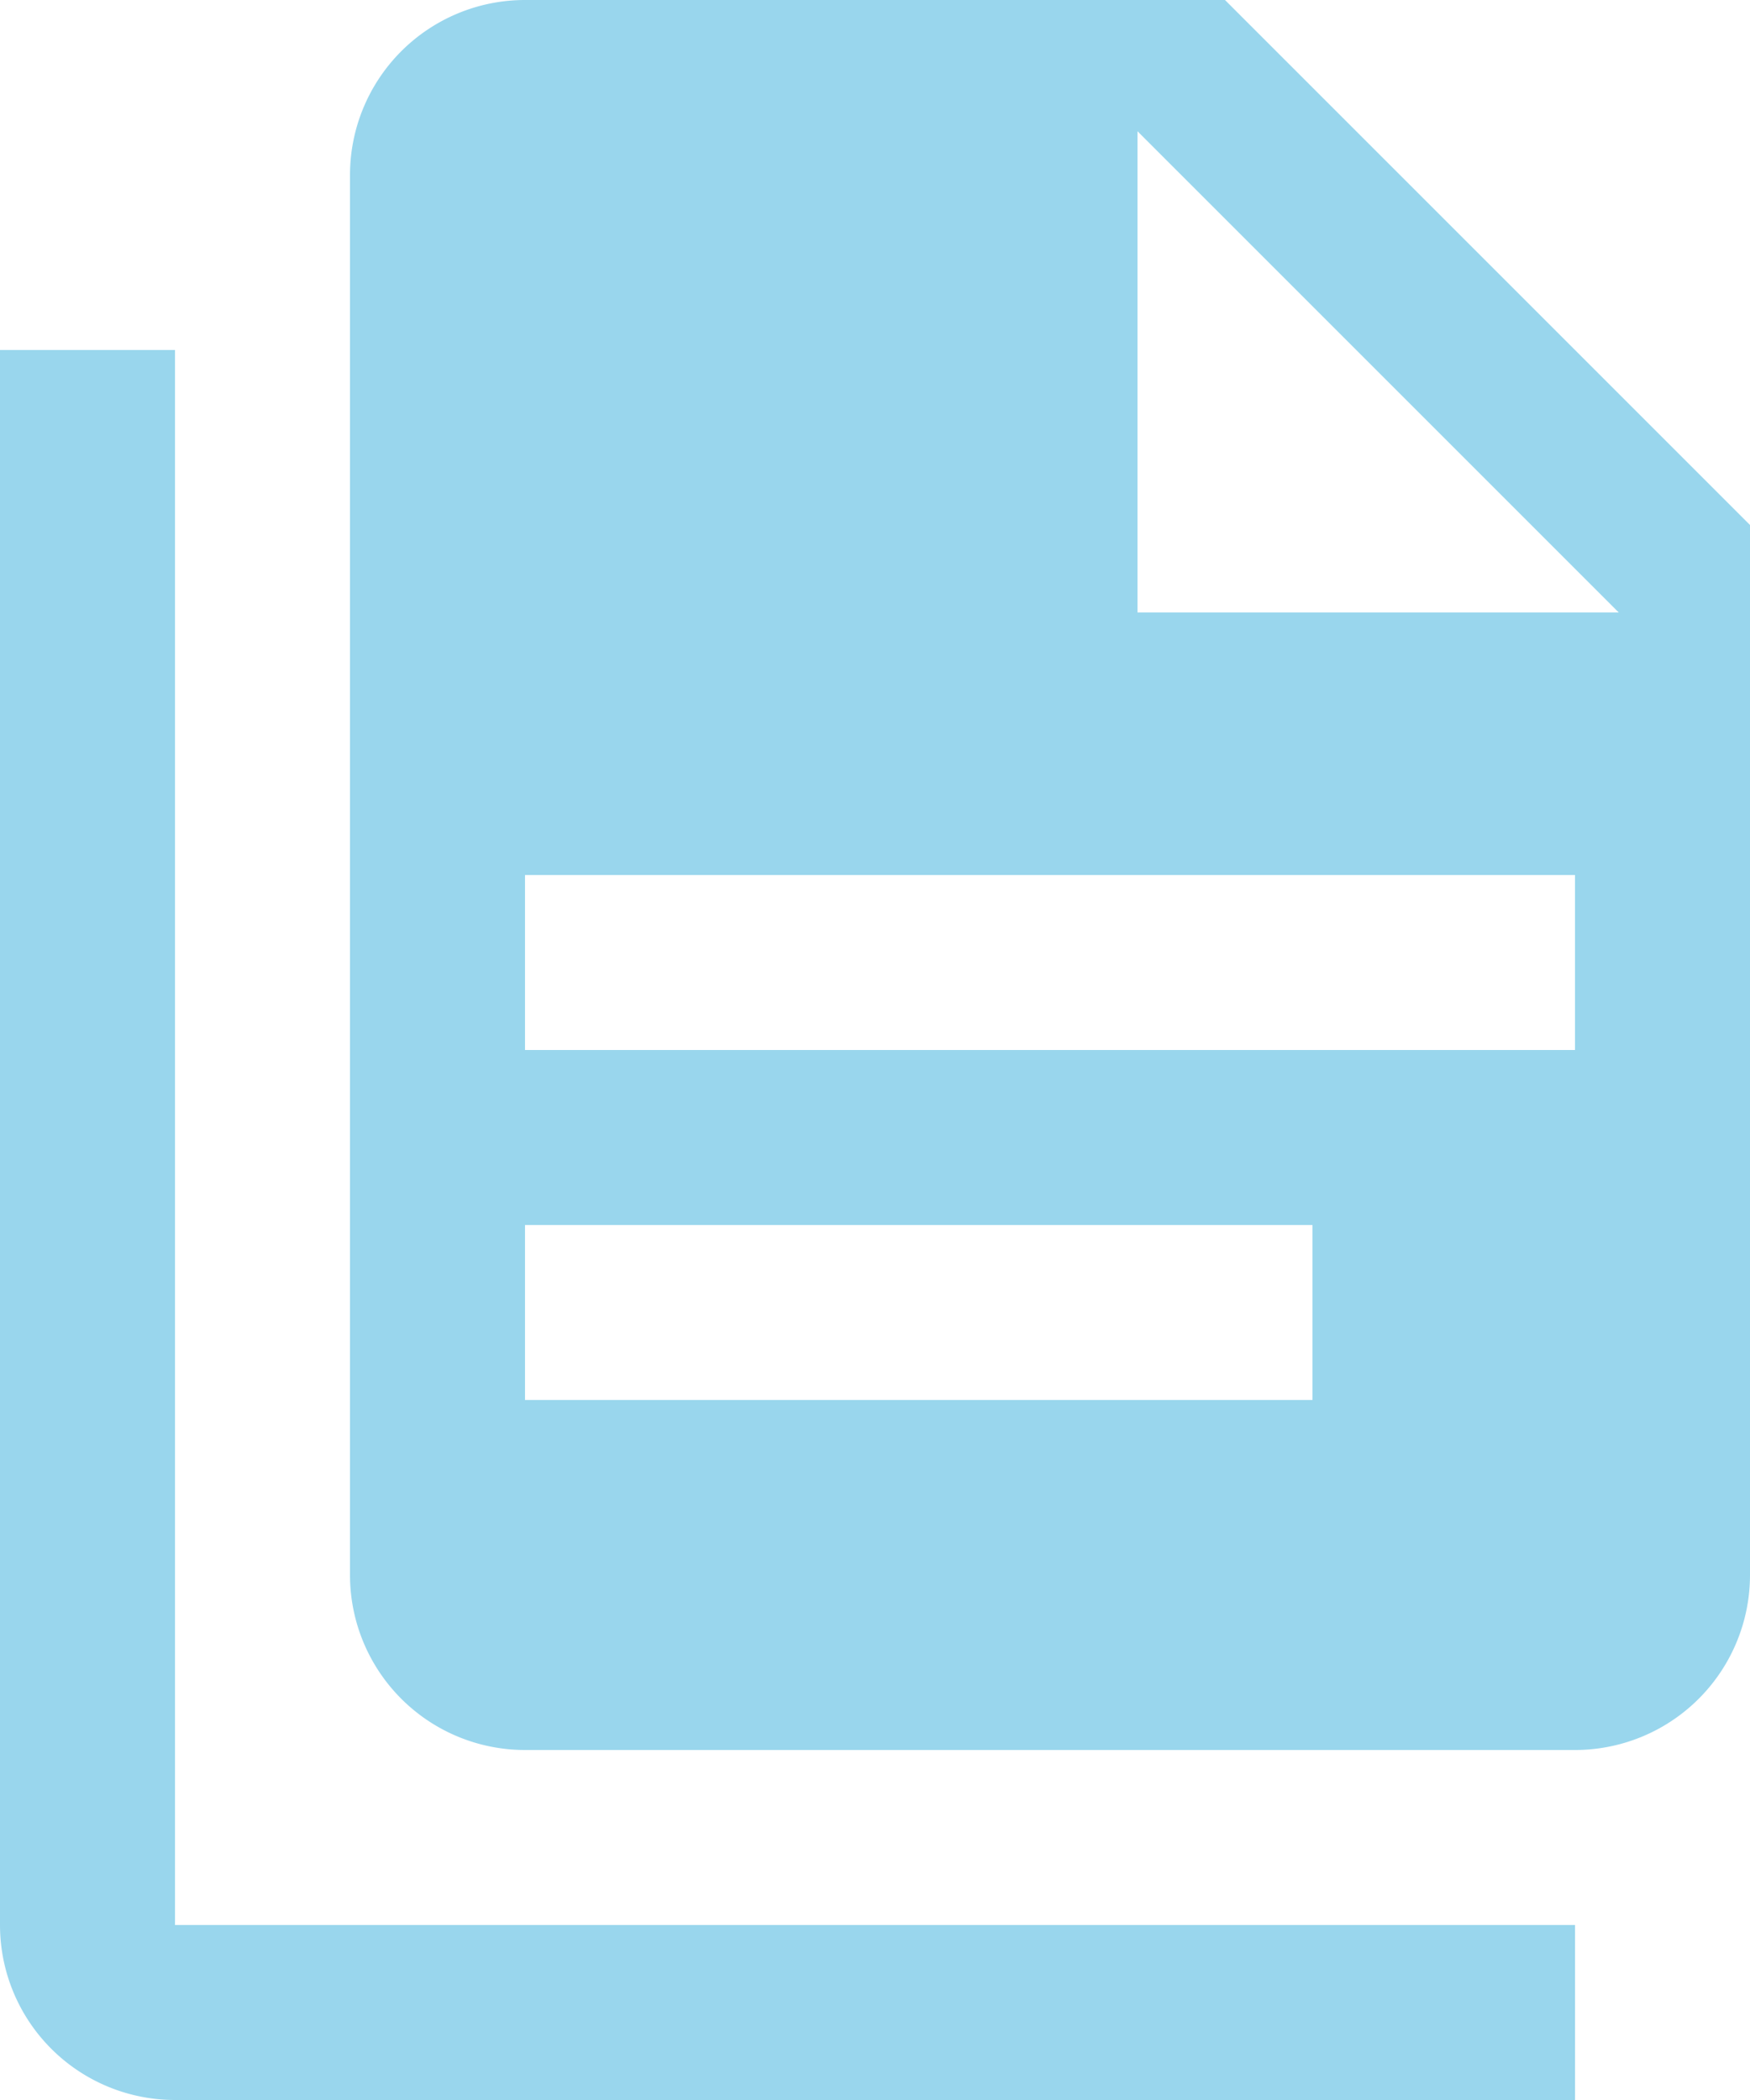 <svg xmlns="http://www.w3.org/2000/svg" viewBox="0 0 40 48"><defs><style>.cls-1{fill:#009ad2;opacity:0.4;}</style></defs><g id="Capa_2" data-name="Capa 2"><g id="Capa_1-2" data-name="Capa 1"><path id="file-document-multiple" class="cls-1" d="M4,8V44H36v4H4a4,4,0,0,1-4-4V8H4m22,6H37L26,3V14M12,0H28L40,12V36a4,4,0,0,1-4,4H12a4,4,0,0,1-4-4V4a4,4,0,0,1,4-4h0M30,32V28H12v4H30m6-8V20H12v4Z"/></g></g></svg>